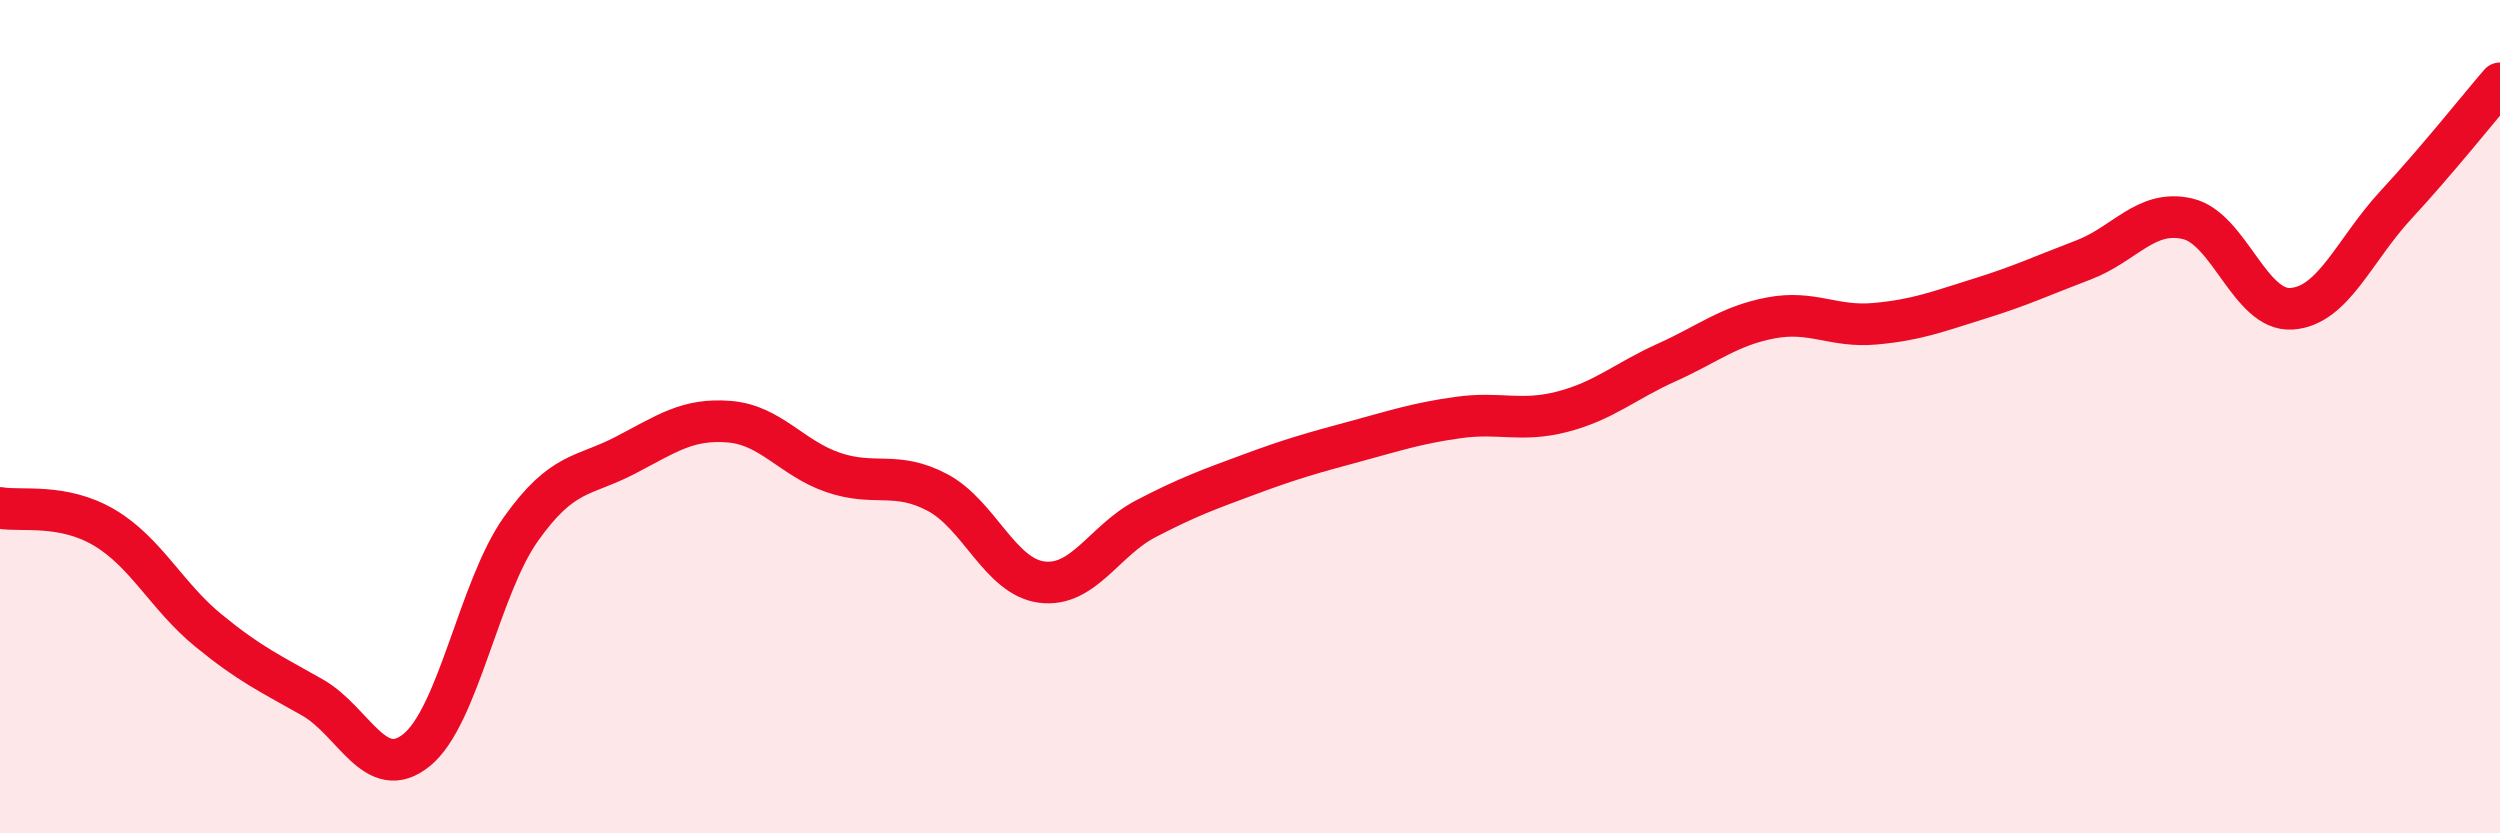 
    <svg width="60" height="20" viewBox="0 0 60 20" xmlns="http://www.w3.org/2000/svg">
      <path
        d="M 0,12.19 C 0.5,12.28 1.5,12.07 2.5,12.66 C 3.5,13.25 4,14.31 5,15.13 C 6,15.95 6.5,16.17 7.5,16.74 C 8.5,17.31 9,18.81 10,18 C 11,17.19 11.5,14.11 12.5,12.7 C 13.5,11.29 14,11.45 15,10.93 C 16,10.41 16.5,10.04 17.5,10.12 C 18.5,10.2 19,11 20,11.34 C 21,11.68 21.5,11.29 22.5,11.82 C 23.5,12.35 24,13.84 25,13.97 C 26,14.1 26.5,12.97 27.5,12.45 C 28.5,11.93 29,11.75 30,11.38 C 31,11.01 31.5,10.87 32.5,10.6 C 33.5,10.33 34,10.16 35,10.02 C 36,9.88 36.5,10.14 37.5,9.88 C 38.5,9.62 39,9.15 40,8.7 C 41,8.25 41.5,7.82 42.5,7.63 C 43.5,7.44 44,7.86 45,7.77 C 46,7.68 46.5,7.48 47.5,7.17 C 48.5,6.86 49,6.62 50,6.24 C 51,5.86 51.5,5.02 52.5,5.25 C 53.5,5.48 54,7.48 55,7.41 C 56,7.34 56.5,6 57.5,4.92 C 58.5,3.84 59.5,2.58 60,2L60 20L0 20Z"
        fill="#EB0A25"
        opacity="0.1"
        stroke-linecap="round"
        stroke-linejoin="round"
      />
      <path
        d="M 0,12.19 C 0.5,12.28 1.5,12.07 2.5,12.66 C 3.5,13.25 4,14.31 5,15.13 C 6,15.95 6.5,16.17 7.5,16.74 C 8.5,17.31 9,18.81 10,18 C 11,17.19 11.5,14.11 12.5,12.7 C 13.5,11.29 14,11.45 15,10.93 C 16,10.41 16.5,10.04 17.5,10.12 C 18.5,10.2 19,11 20,11.34 C 21,11.68 21.5,11.29 22.5,11.82 C 23.5,12.35 24,13.84 25,13.97 C 26,14.1 26.5,12.97 27.5,12.45 C 28.5,11.93 29,11.75 30,11.38 C 31,11.01 31.5,10.87 32.5,10.6 C 33.5,10.33 34,10.16 35,10.02 C 36,9.88 36.5,10.14 37.5,9.88 C 38.5,9.62 39,9.15 40,8.7 C 41,8.25 41.5,7.82 42.5,7.63 C 43.5,7.44 44,7.86 45,7.77 C 46,7.68 46.5,7.48 47.5,7.17 C 48.5,6.86 49,6.62 50,6.24 C 51,5.86 51.5,5.02 52.5,5.25 C 53.5,5.48 54,7.48 55,7.41 C 56,7.34 56.5,6 57.5,4.92 C 58.5,3.84 59.5,2.58 60,2"
        stroke="#EB0A25"
        stroke-width="1"
        fill="none"
        stroke-linecap="round"
        stroke-linejoin="round"
      />
    </svg>
  